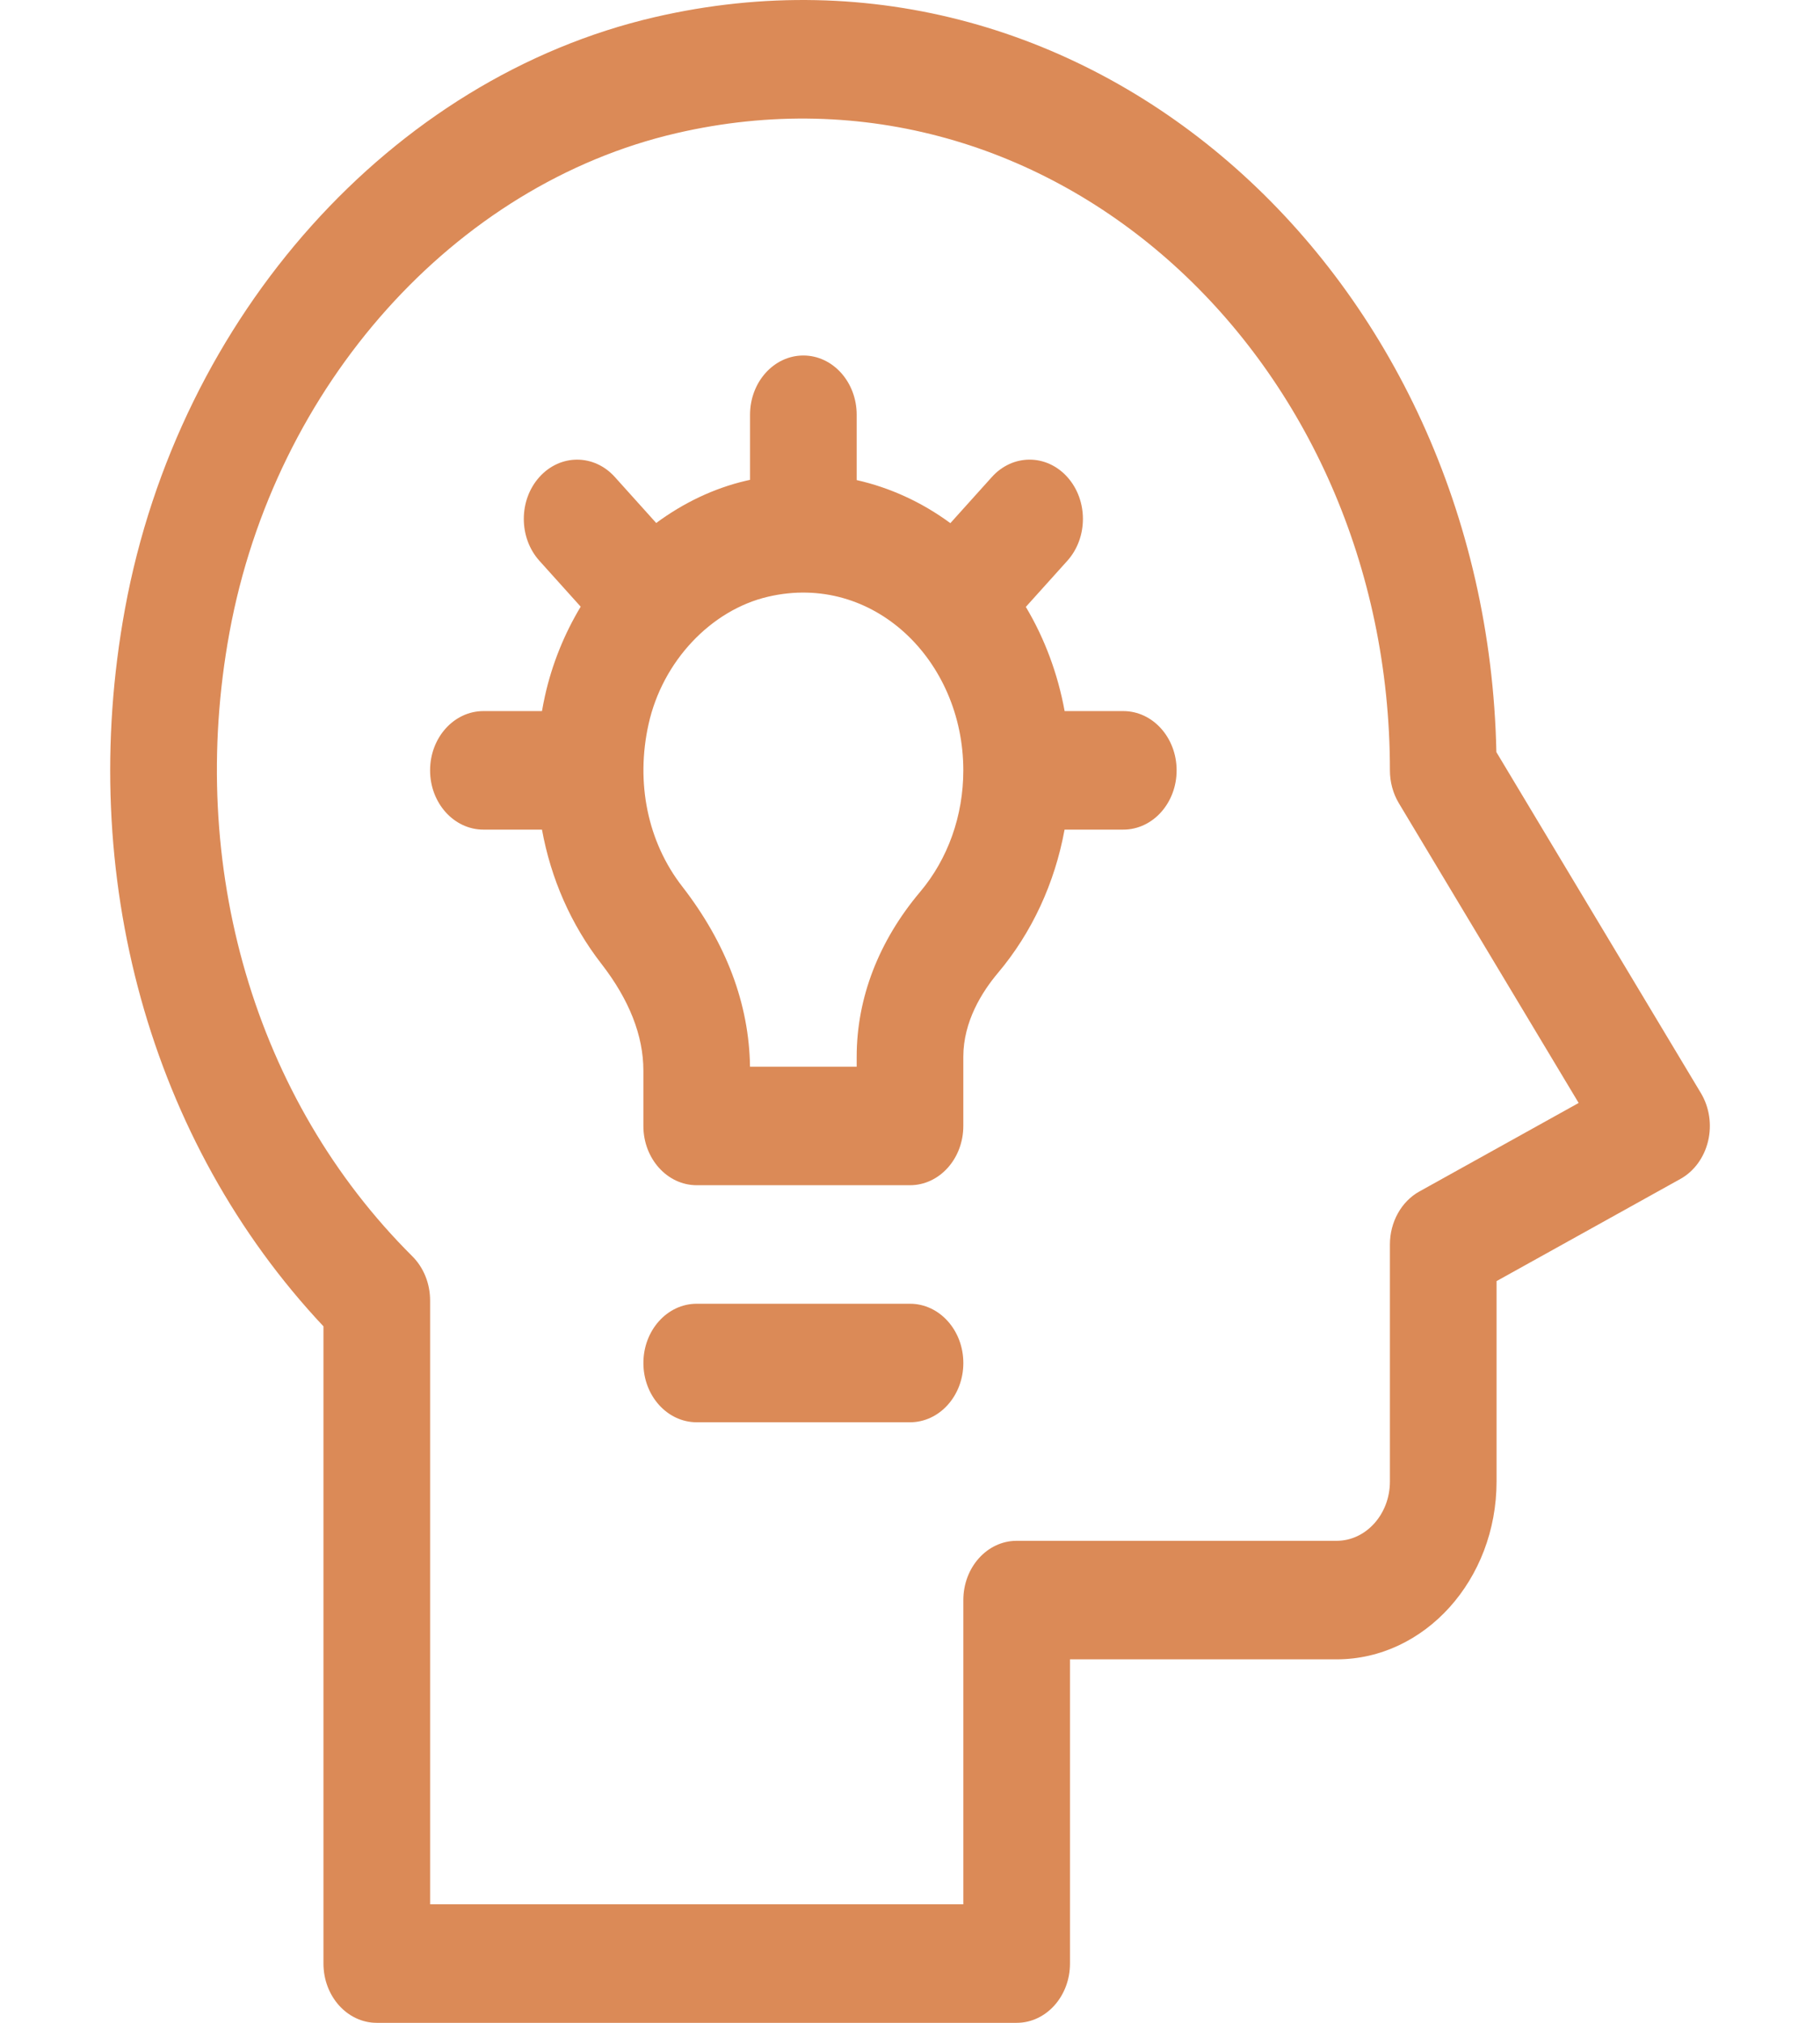 <svg width="180" height="200" viewBox="0 0 180 200" fill="none" xmlns="http://www.w3.org/2000/svg">
<path d="M37.264 200H100.548C103.461 200 105.822 197.377 105.822 194.14V164.061H132.19C140.913 164.061 148.011 156.175 148.011 146.481V126.665L166.19 116.565C167.544 115.814 168.541 114.453 168.93 112.828C169.319 111.204 169.059 109.473 168.22 108.075L147.993 74.361C147.003 27.237 107.923 -8.301 64.759 1.694C38.734 7.719 17.677 31.229 12.362 60.19C7.522 86.571 14.848 112.887 31.991 131.137V194.14C31.991 197.377 34.352 200 37.264 200V200ZM22.696 62.532C27.183 38.09 44.951 18.251 66.911 13.165C104.087 4.556 137.464 35.615 137.464 76.166C137.464 77.322 137.771 78.453 138.349 79.416L156.131 109.051L140.379 117.802C138.593 118.794 137.464 120.824 137.464 123.044V146.481C137.464 149.713 135.097 152.342 132.19 152.342H100.548C97.635 152.342 95.275 154.965 95.275 158.201V188.281H42.538V128.578C42.538 126.91 41.899 125.323 40.781 124.211C25.211 108.728 18.45 85.67 22.696 62.532V62.532Z" fill="#DB8A57"/>
<path d="M90.001 128.903H68.906C65.993 128.903 63.633 131.526 63.633 134.763C63.633 137.999 65.993 140.622 68.906 140.622H90.001C92.913 140.622 95.275 137.999 95.275 134.763C95.275 131.526 92.913 128.903 90.001 128.903Z" fill="#DB8A57"/>
<path d="M47.811 82.025H53.602C54.483 86.867 56.467 91.414 59.479 95.293C62.235 98.843 63.631 102.396 63.631 105.85V111.323C63.631 114.56 65.993 117.183 68.906 117.183H90C92.913 117.183 95.273 114.56 95.273 111.323V104.483C95.273 100.989 97.136 98.047 98.697 96.196C102.068 92.197 104.323 87.3 105.287 82.025H111.095C114.008 82.025 116.369 79.402 116.369 76.166C116.369 72.929 114.008 70.306 111.095 70.306H105.293C104.62 66.617 103.317 63.124 101.456 60.005L105.557 55.449C107.617 53.16 107.617 49.451 105.557 47.162C103.498 44.873 100.158 44.873 98.098 47.162L93.992 51.724C91.16 49.643 88.018 48.209 84.727 47.467V41.008C84.727 37.772 82.366 35.149 79.453 35.149C76.54 35.149 74.18 37.772 74.18 41.008V47.443C74.049 47.472 73.919 47.498 73.788 47.53C70.6 48.274 67.588 49.724 64.9 51.709L60.808 47.162C58.748 44.874 55.41 44.874 53.35 47.162C51.29 49.451 51.29 53.16 53.35 55.449L57.43 59.982C55.819 62.663 54.605 65.634 53.903 68.782C53.79 69.29 53.692 69.798 53.602 70.306H47.811C44.898 70.306 42.536 72.929 42.536 76.166C42.536 79.402 44.898 82.025 47.811 82.025V82.025ZM64.144 71.594C65.529 65.367 70.326 60.313 75.958 58.998C86.366 56.567 95.273 65.303 95.273 76.166C95.273 80.647 93.756 84.915 91.001 88.182C86.896 93.05 84.727 98.686 84.727 104.483V105.464H74.177C74.086 99.257 71.83 93.263 67.466 87.639C64.061 83.253 62.85 77.405 64.144 71.594V71.594Z" fill="#DB8A57"/>
</svg>
